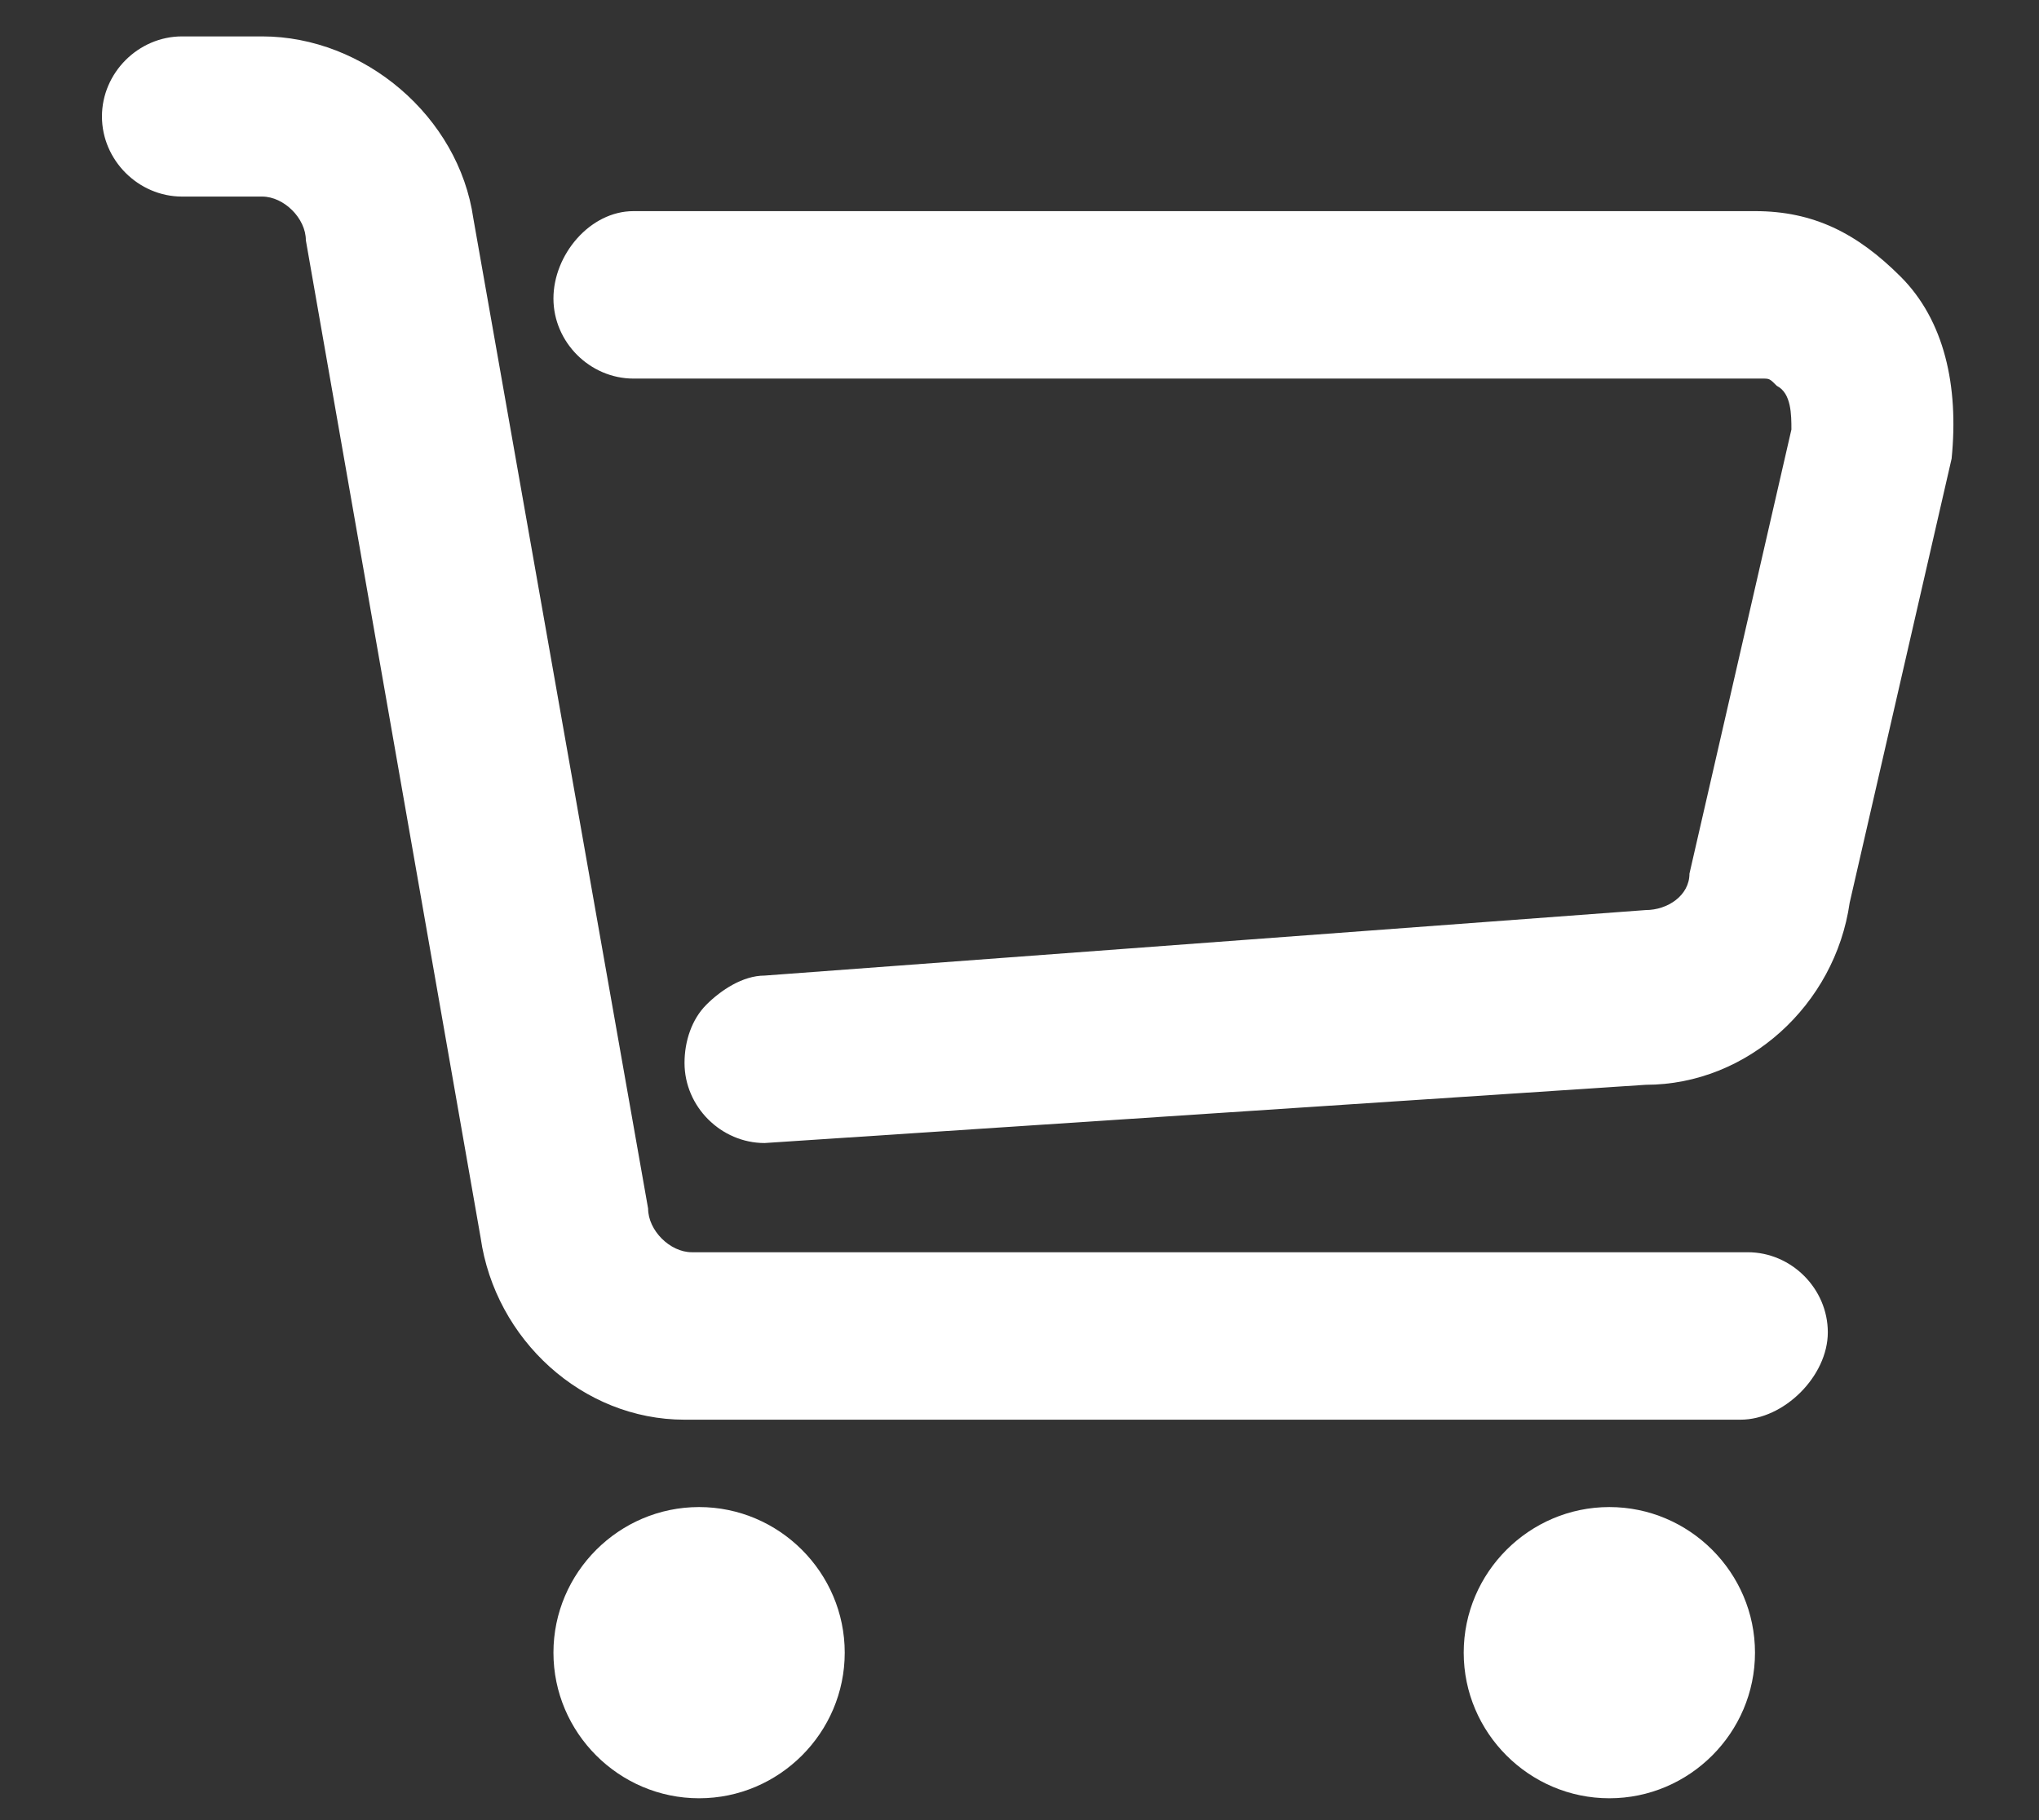 <?xml version="1.0" encoding="utf-8"?>
<!-- Generator: Adobe Illustrator 23.0.1, SVG Export Plug-In . SVG Version: 6.00 Build 0)  -->
<svg version="1.1" id="图层_1" xmlns="http://www.w3.org/2000/svg" xmlns:xlink="http://www.w3.org/1999/xlink" x="0px" y="0px"
	 viewBox="0 0 28 25" style="enable-background:new 0 0 28 25;" xml:space="preserve">
<rect x="0" y="0" width="28" height="25" fill="#333333" stroke="none"/>
<style type="text/css">
	.st0{fill:#FFFFFF;}
</style>
<g>
	<path class="st0" d="M22.1,20.7c-1.1,0-2,0.9-2,2c0,1.1,0.9,2,2,2c1.1,0,2-0.9,2-2C24.1,21.6,23.2,20.7,22.1,20.7L22.1,20.7z"/>
	<g>
		<path class="st0" d="M23.9,19.5H9.4c-1.4,0-2.6-1.1-2.8-2.5L4.2,3.3c0-0.3-0.3-0.6-0.6-0.6H2.5c-0.6,0-1.1-0.5-1.1-1.1
			s0.5-1.1,1.1-1.1h1.1C5,0.5,6.3,1.6,6.5,3l2.4,13.6c0,0.3,0.3,0.6,0.6,0.6h14.5c0.6,0,1.1,0.5,1.1,1.1S24.5,19.5,23.9,19.5z"/>
	</g>
	<g>
		<path class="st0" d="M10.5,15.7c-0.6,0-1.1-0.5-1.1-1.1c0-0.3,0.1-0.6,0.3-0.8s0.5-0.4,0.8-0.4l12.1-0.9c0.3,0,0.6-0.2,0.6-0.5
			l1.4-6.1c0-0.2,0-0.5-0.2-0.6c-0.1-0.1-0.1-0.1-0.2-0.1H8.7c-0.6,0-1.1-0.5-1.1-1.1c0-0.6,0.5-1.2,1.1-1.2h15.4
			c0.8,0,1.4,0.3,2,0.9c0.6,0.6,0.8,1.5,0.7,2.5l-1.4,6.1c-0.2,1.4-1.4,2.5-2.8,2.5L10.5,15.7z"/>
	</g>
	<path class="st0" d="M9.6,20.7c-1.1,0-2,0.9-2,2c0,1.1,0.9,2,2,2s2-0.9,2-2C11.6,21.6,10.7,20.7,9.6,20.7L9.6,20.7z"/>
</g>
</svg>
